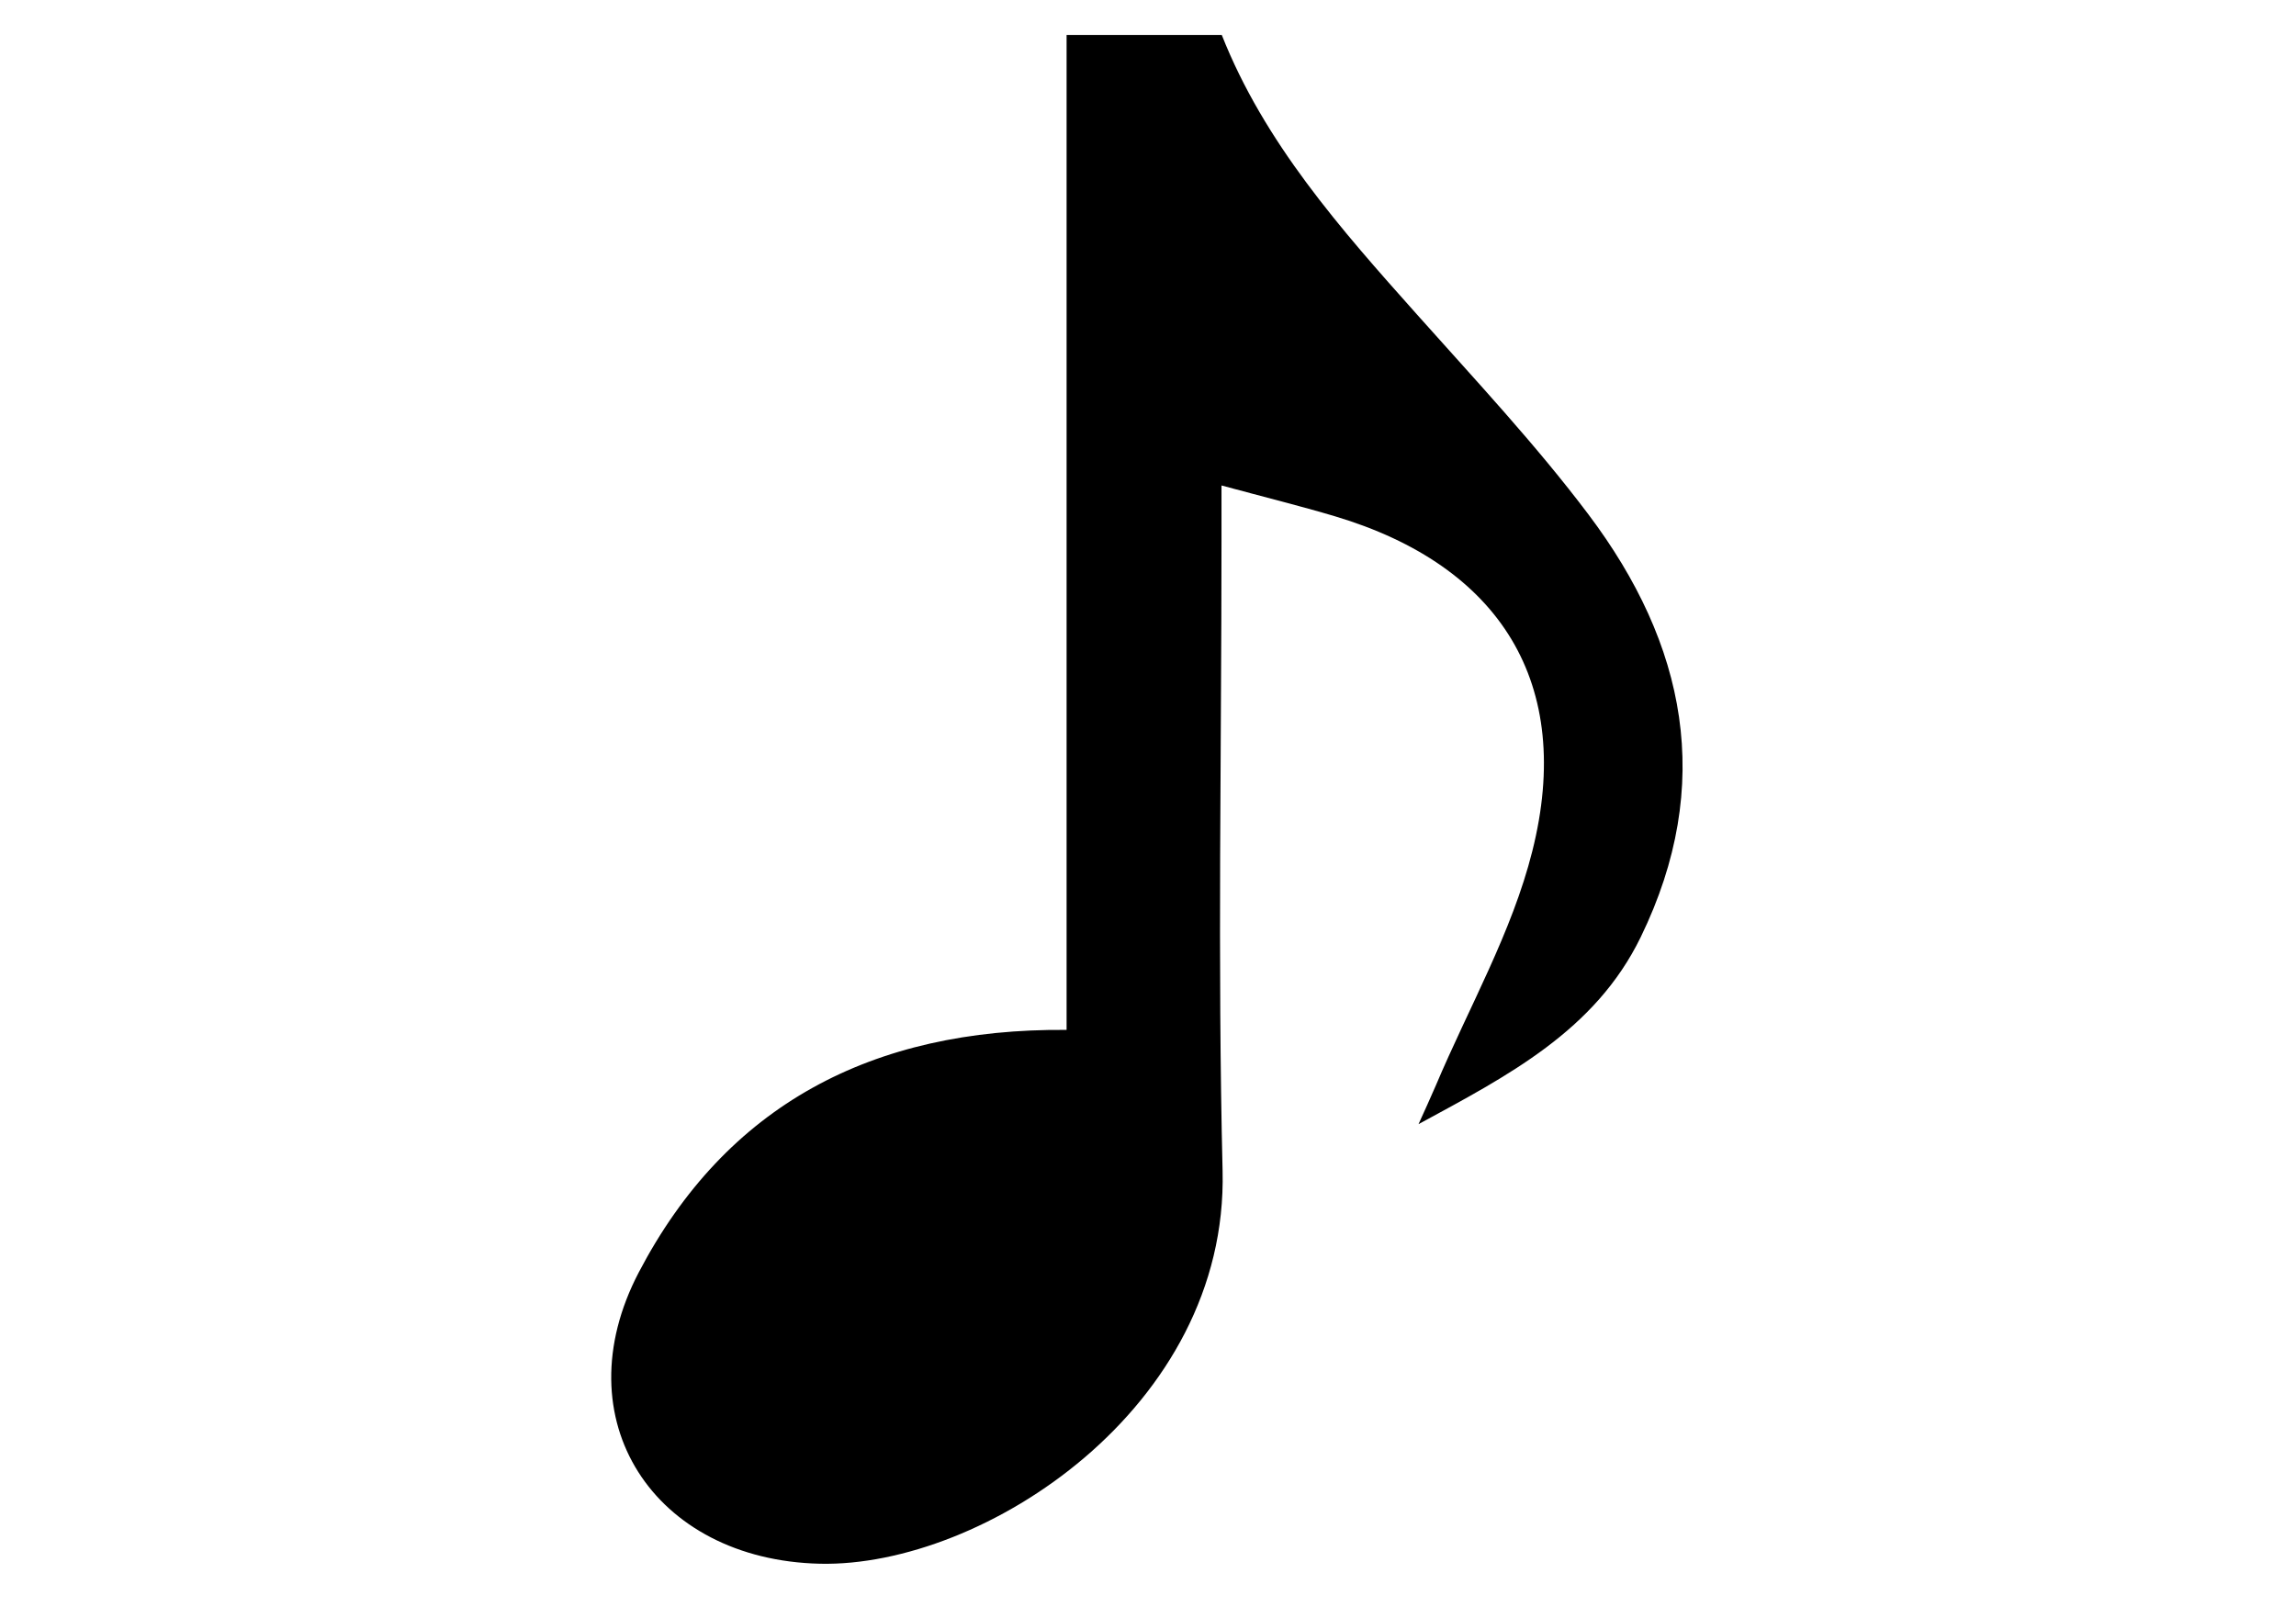<?xml version="1.0" encoding="utf-8"?>
<!-- Generator: Adobe Illustrator 16.0.0, SVG Export Plug-In . SVG Version: 6.00 Build 0)  -->
<!DOCTYPE svg PUBLIC "-//W3C//DTD SVG 1.1//EN" "http://www.w3.org/Graphics/SVG/1.1/DTD/svg11.dtd">
<svg version="1.1" id="Uploaded_to_svgrepo.com" xmlns="http://www.w3.org/2000/svg" xmlns:xlink="http://www.w3.org/1999/xlink"
	 x="0px" y="0px" width="70px" height="49px" viewBox="151.833 174 70 49" enable-background="new 151.833 174 70 49"
	 xml:space="preserve">
<path fill-rule="evenodd" clip-rule="evenodd" d="M184.351,205.403c0-10.094,0-20.161,0-30.337c1.623,0,3.151,0,4.731,0
	c1.298,3.284,3.615,5.906,5.953,8.525c1.781,1.999,3.622,3.964,5.23,6.1c2.97,3.945,3.854,8.226,1.592,12.879
	c-1.395,2.868-4.063,4.233-6.776,5.707c0.176-0.393,0.358-0.782,0.528-1.18c1.004-2.375,2.322-4.673,2.941-7.144
	c1.286-5.113-0.975-8.703-6.015-10.21c-1.066-0.317-2.149-0.585-3.461-0.94c0,0.701,0,1.2,0,1.698c0,6.4-0.121,12.803,0.033,19.201
	c0.174,7.221-7.296,12.089-12.272,11.979c-5.066-0.113-7.876-4.393-5.527-8.885C173.972,207.704,178.41,205.354,184.351,205.403z"/>
</svg>
